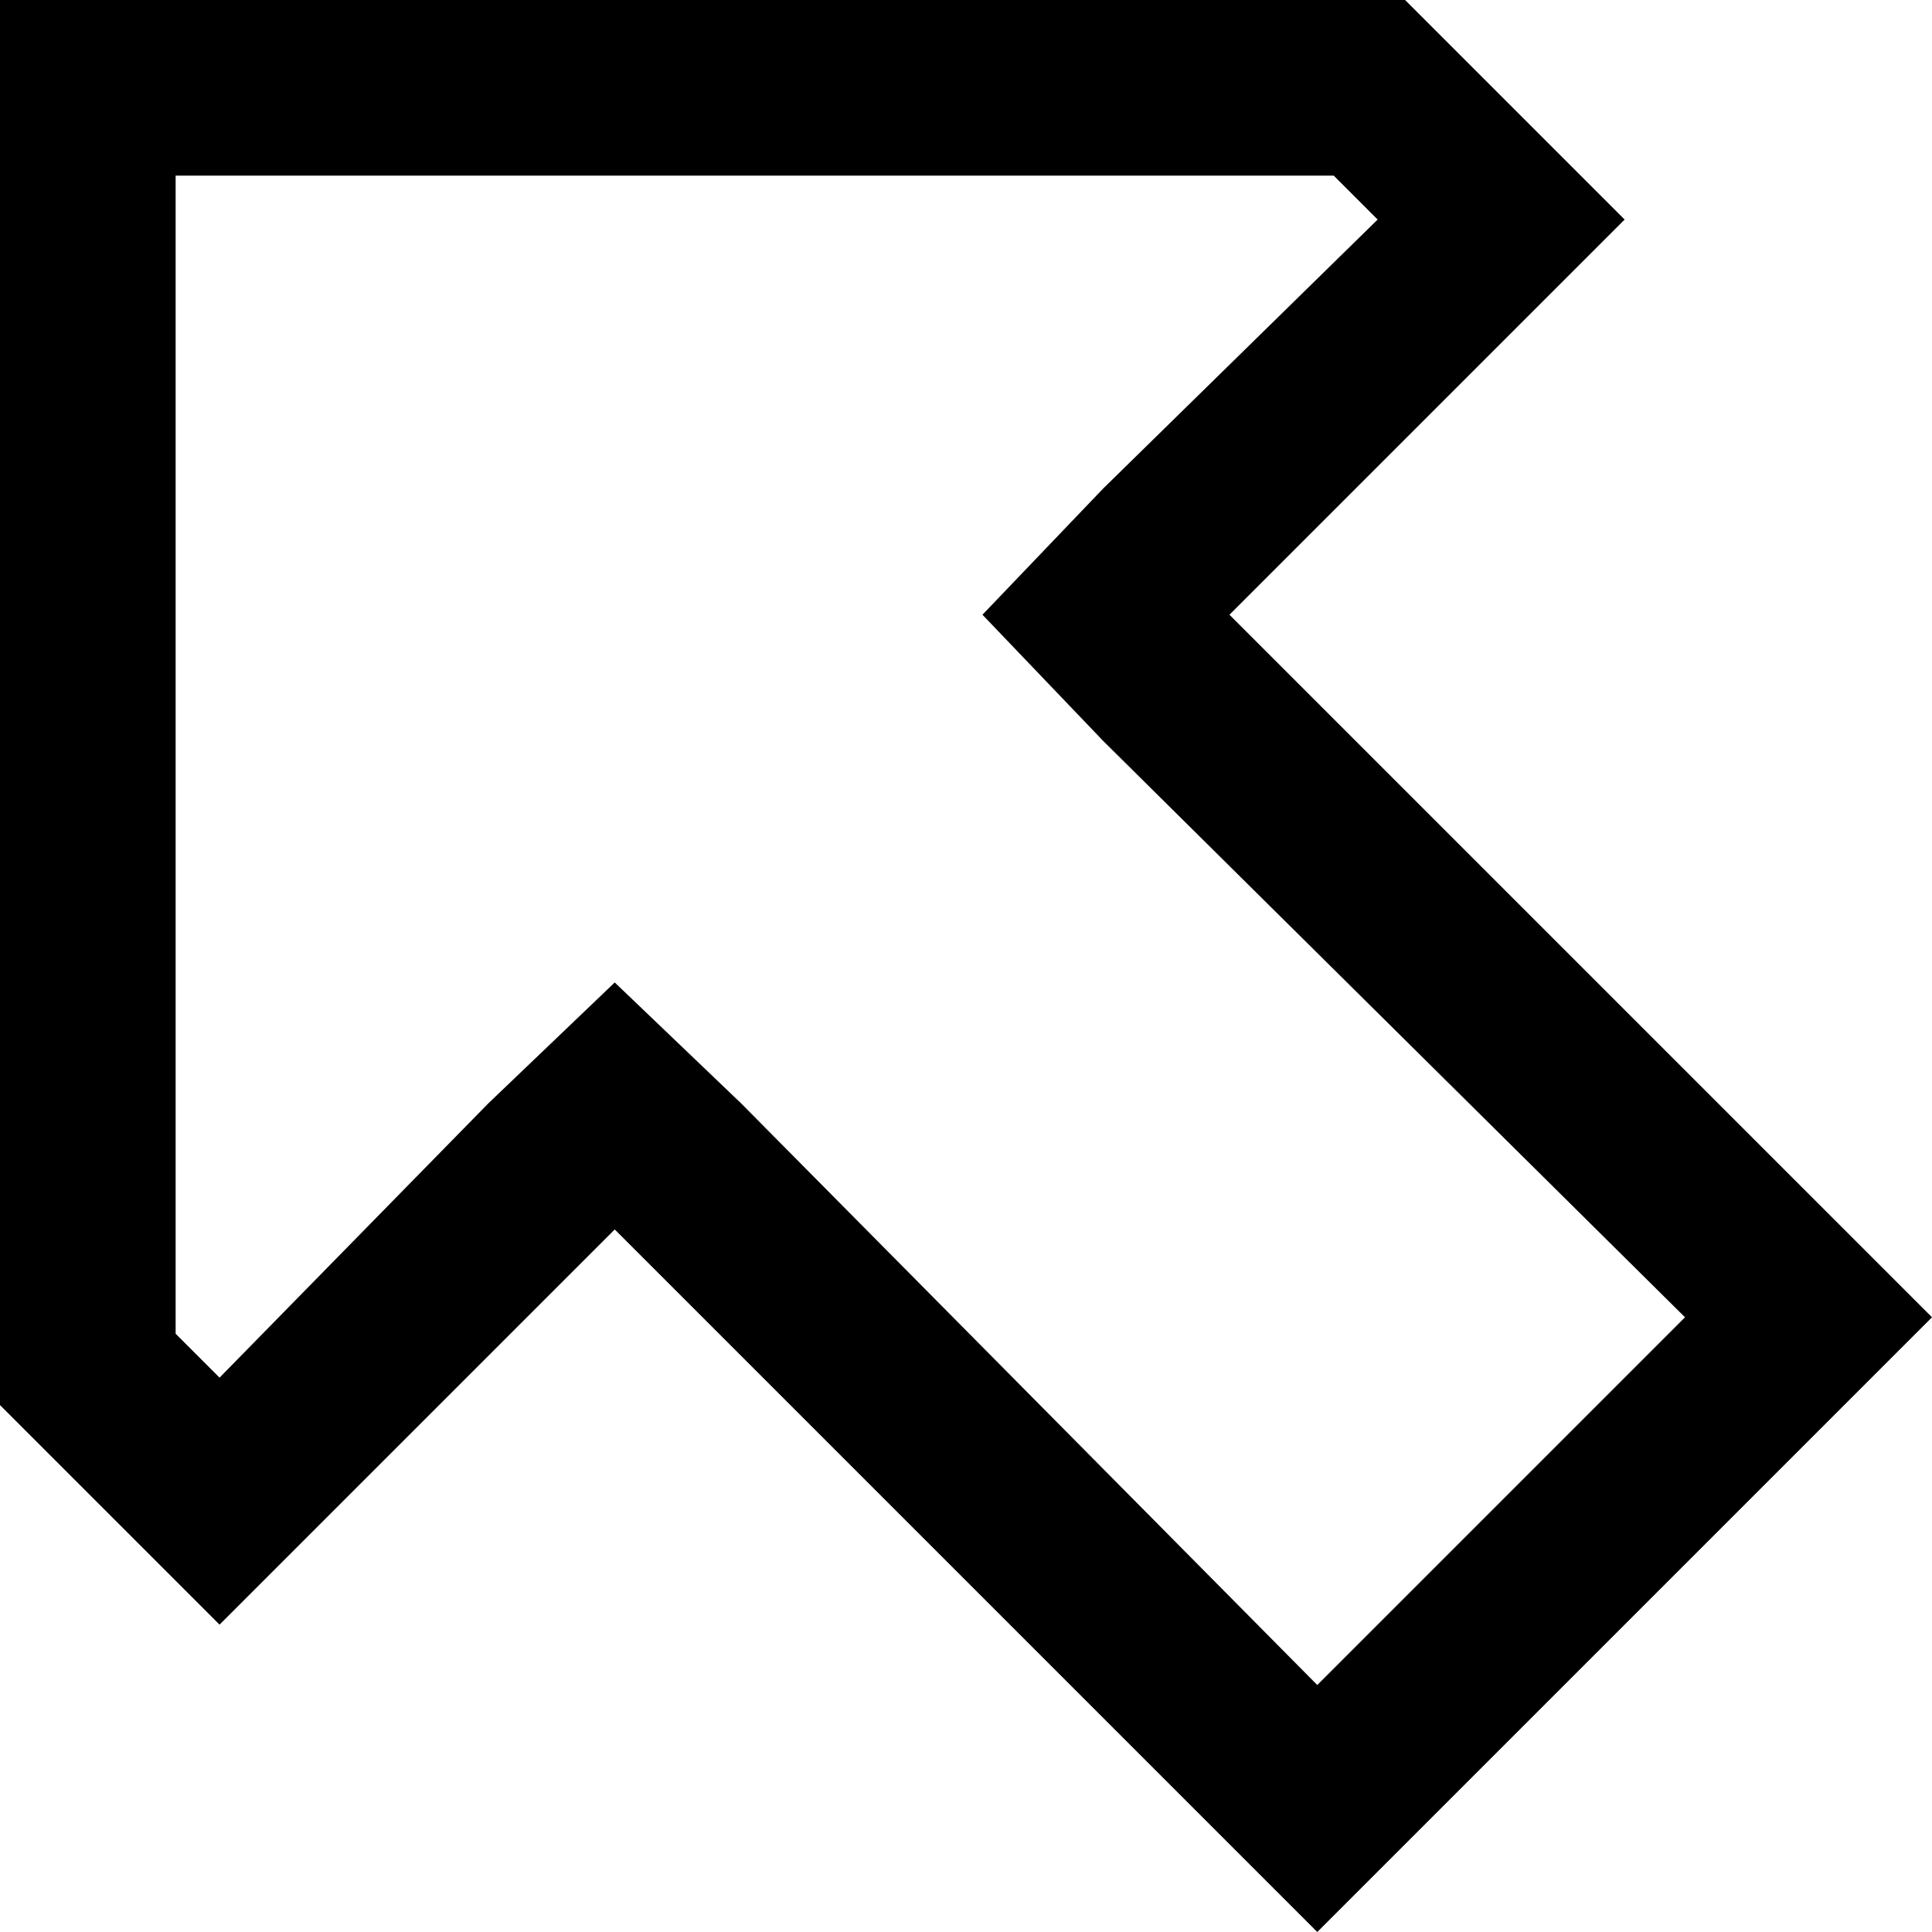 <svg xmlns="http://www.w3.org/2000/svg" viewBox="0 0 512 512">
  <path d="M 162.909 260.364 L 196.364 292.364 L 162.909 260.364 L 196.364 292.364 L 349.091 446.545 L 349.091 446.545 L 446.545 349.091 L 446.545 349.091 L 292.364 196.364 L 292.364 196.364 L 260.364 162.909 L 260.364 162.909 L 292.364 129.455 L 292.364 129.455 L 365.091 58.182 L 365.091 58.182 L 353.455 46.545 L 353.455 46.545 L 46.545 46.545 L 46.545 46.545 L 46.545 353.455 L 46.545 353.455 L 58.182 365.091 L 58.182 365.091 L 129.455 292.364 L 129.455 292.364 L 162.909 260.364 L 162.909 260.364 Z M 91.636 397.091 L 58.182 430.545 L 91.636 397.091 L 58.182 430.545 L 24.727 397.091 L 24.727 397.091 L 0 372.364 L 0 372.364 L 0 46.545 L 0 46.545 L 0 0 L 0 0 L 46.545 0 L 372.364 0 L 397.091 24.727 L 397.091 24.727 L 430.545 58.182 L 430.545 58.182 L 397.091 91.636 L 397.091 91.636 L 359.273 129.455 L 359.273 129.455 L 325.818 162.909 L 325.818 162.909 L 359.273 196.364 L 359.273 196.364 L 478.545 315.636 L 478.545 315.636 L 512 349.091 L 512 349.091 L 478.545 382.545 L 478.545 382.545 L 382.545 478.545 L 382.545 478.545 L 349.091 512 L 349.091 512 L 315.636 478.545 L 315.636 478.545 L 196.364 359.273 L 196.364 359.273 L 162.909 325.818 L 162.909 325.818 L 129.455 359.273 L 129.455 359.273 L 91.636 397.091 L 91.636 397.091 Z" />
</svg>